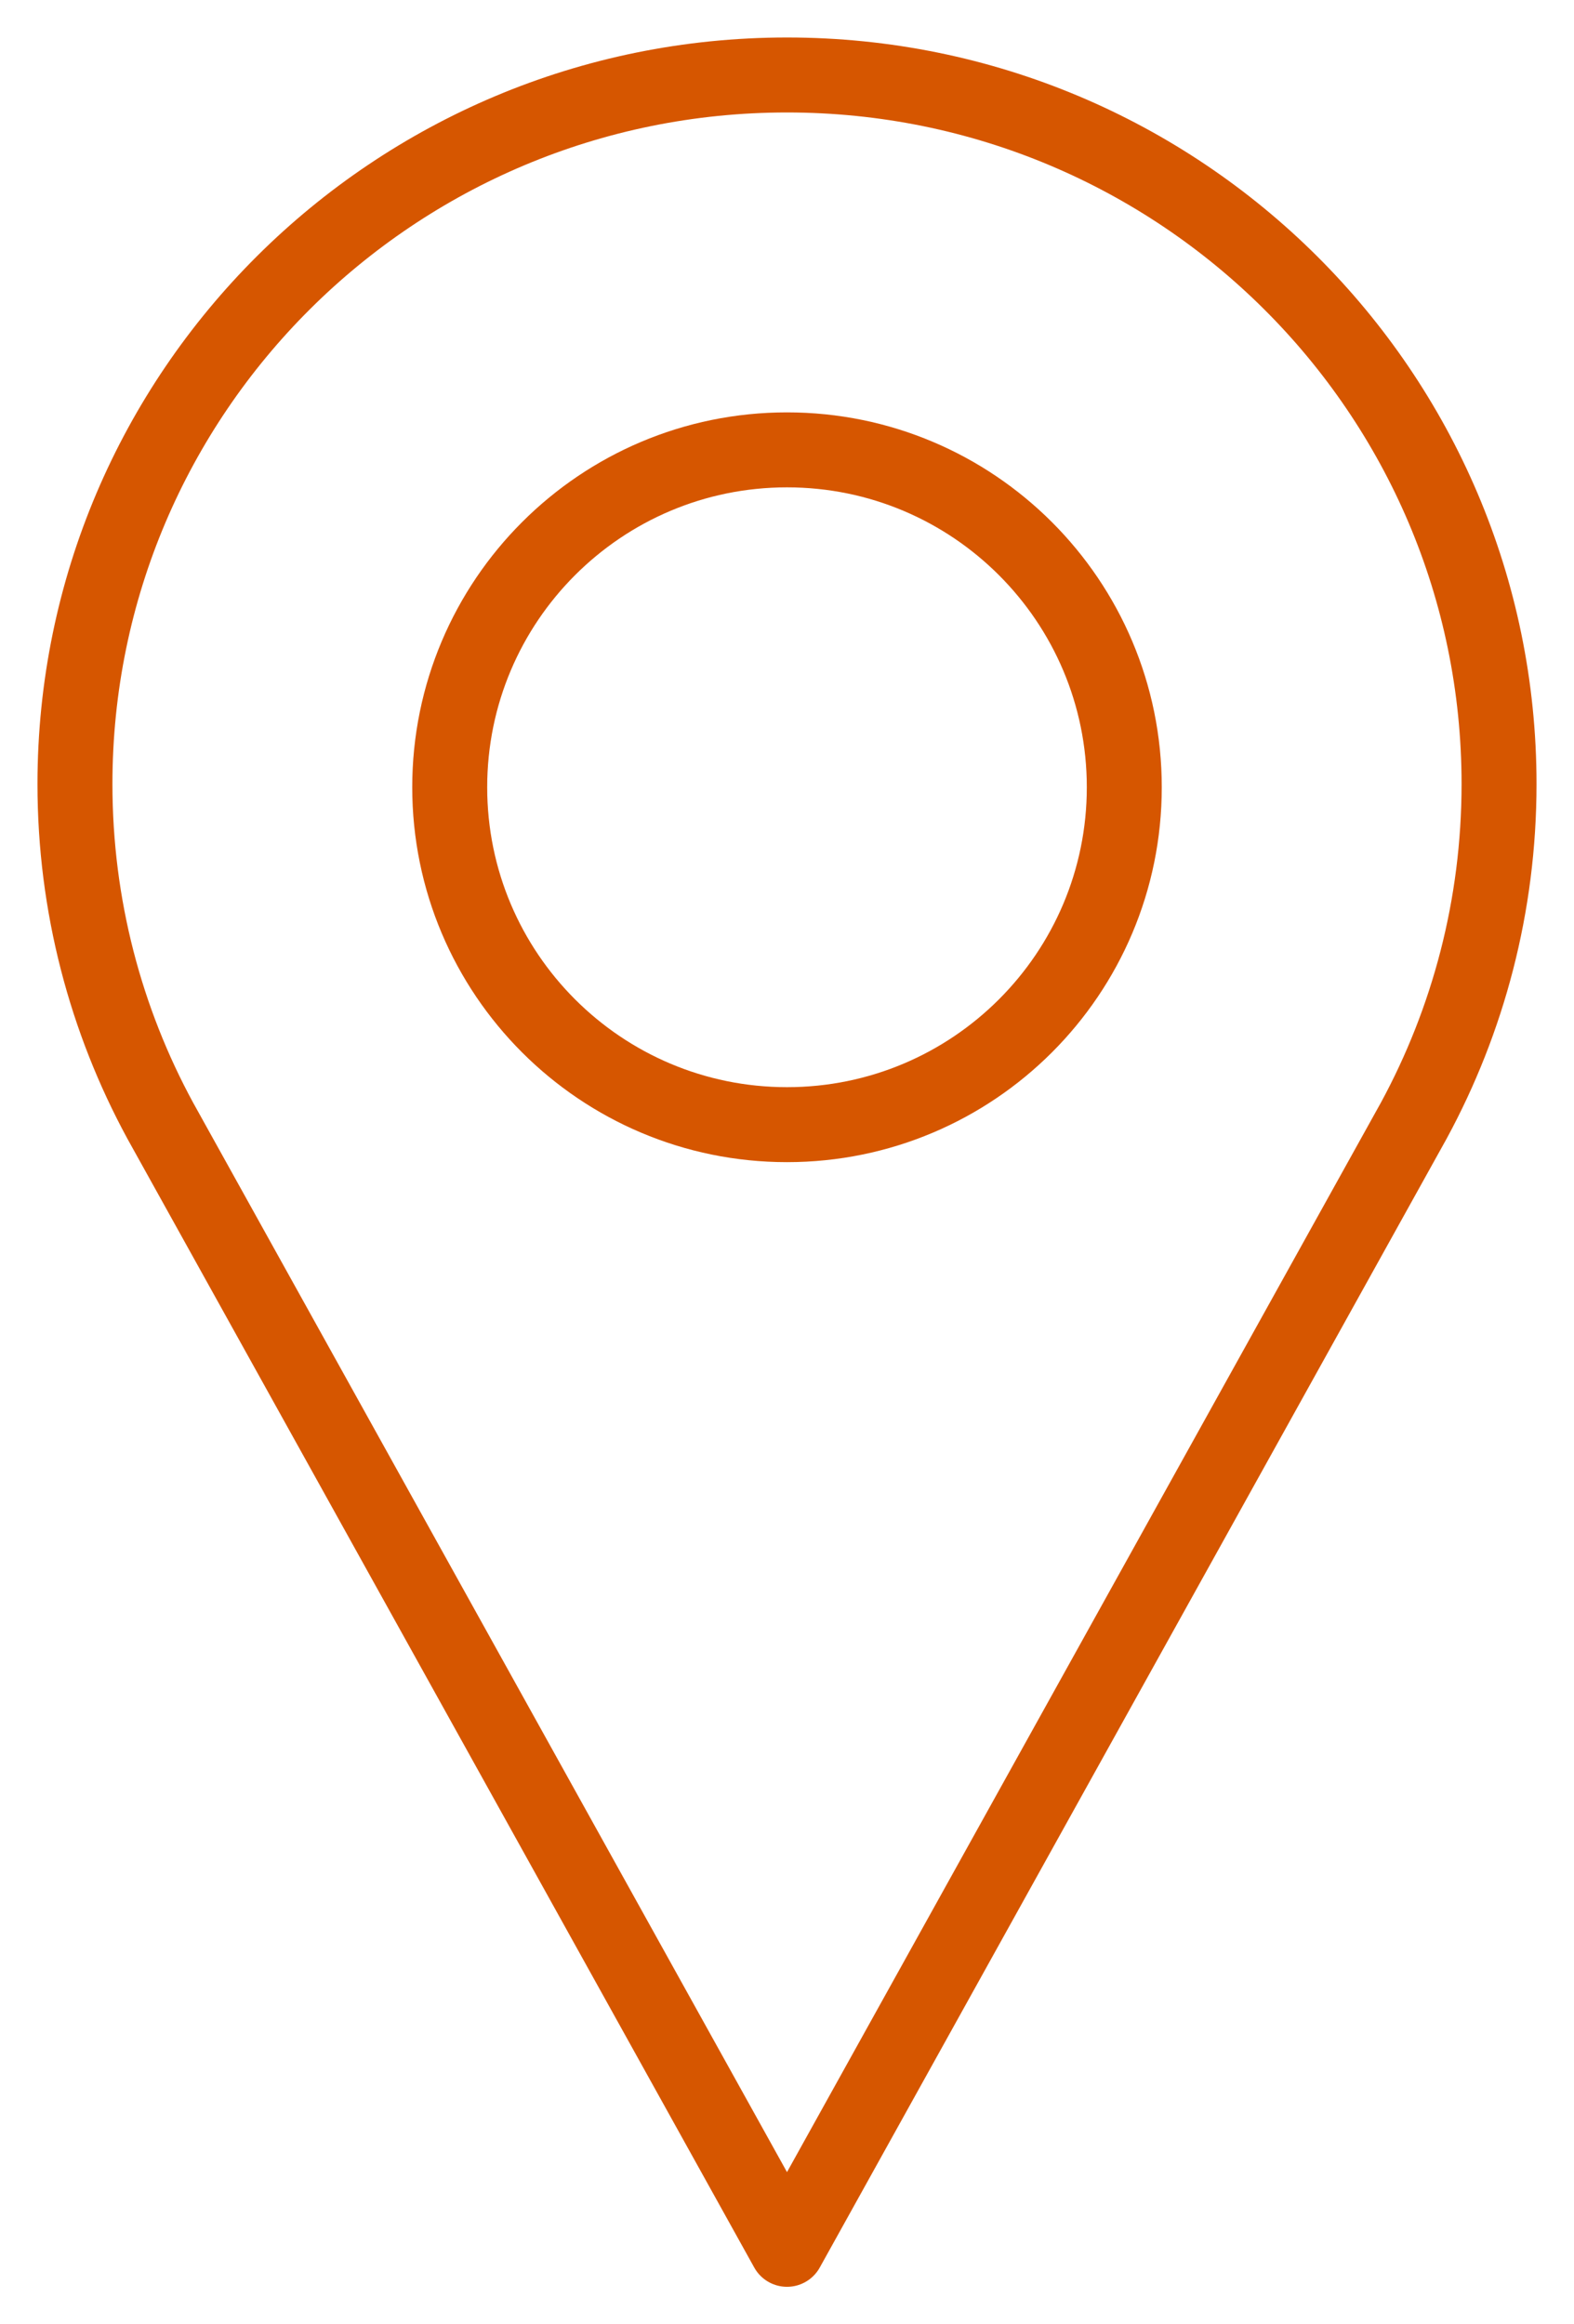<svg width="21" height="31" viewBox="0 0 21 31" fill="none" xmlns="http://www.w3.org/2000/svg">
<path d="M10.5 30L2.137 14.945C1.412 13.61 1 12.081 1 10.457C1 5.234 5.253 1 10.5 1C15.747 1 20 5.234 20 10.457C20 12.081 19.587 13.61 18.863 14.945L10.5 30Z" stroke="#D65600" stroke-miterlimit="10" stroke-linecap="round" stroke-linejoin="round"/>
<path d="M10.5 15C12.985 15 15 12.985 15 10.5C15 8.015 12.985 6 10.5 6C8.015 6 6 8.015 6 10.5C6 12.985 8.015 15 10.5 15Z" stroke="#D65600" stroke-miterlimit="10" stroke-linecap="round" stroke-linejoin="round"/>
</svg>
